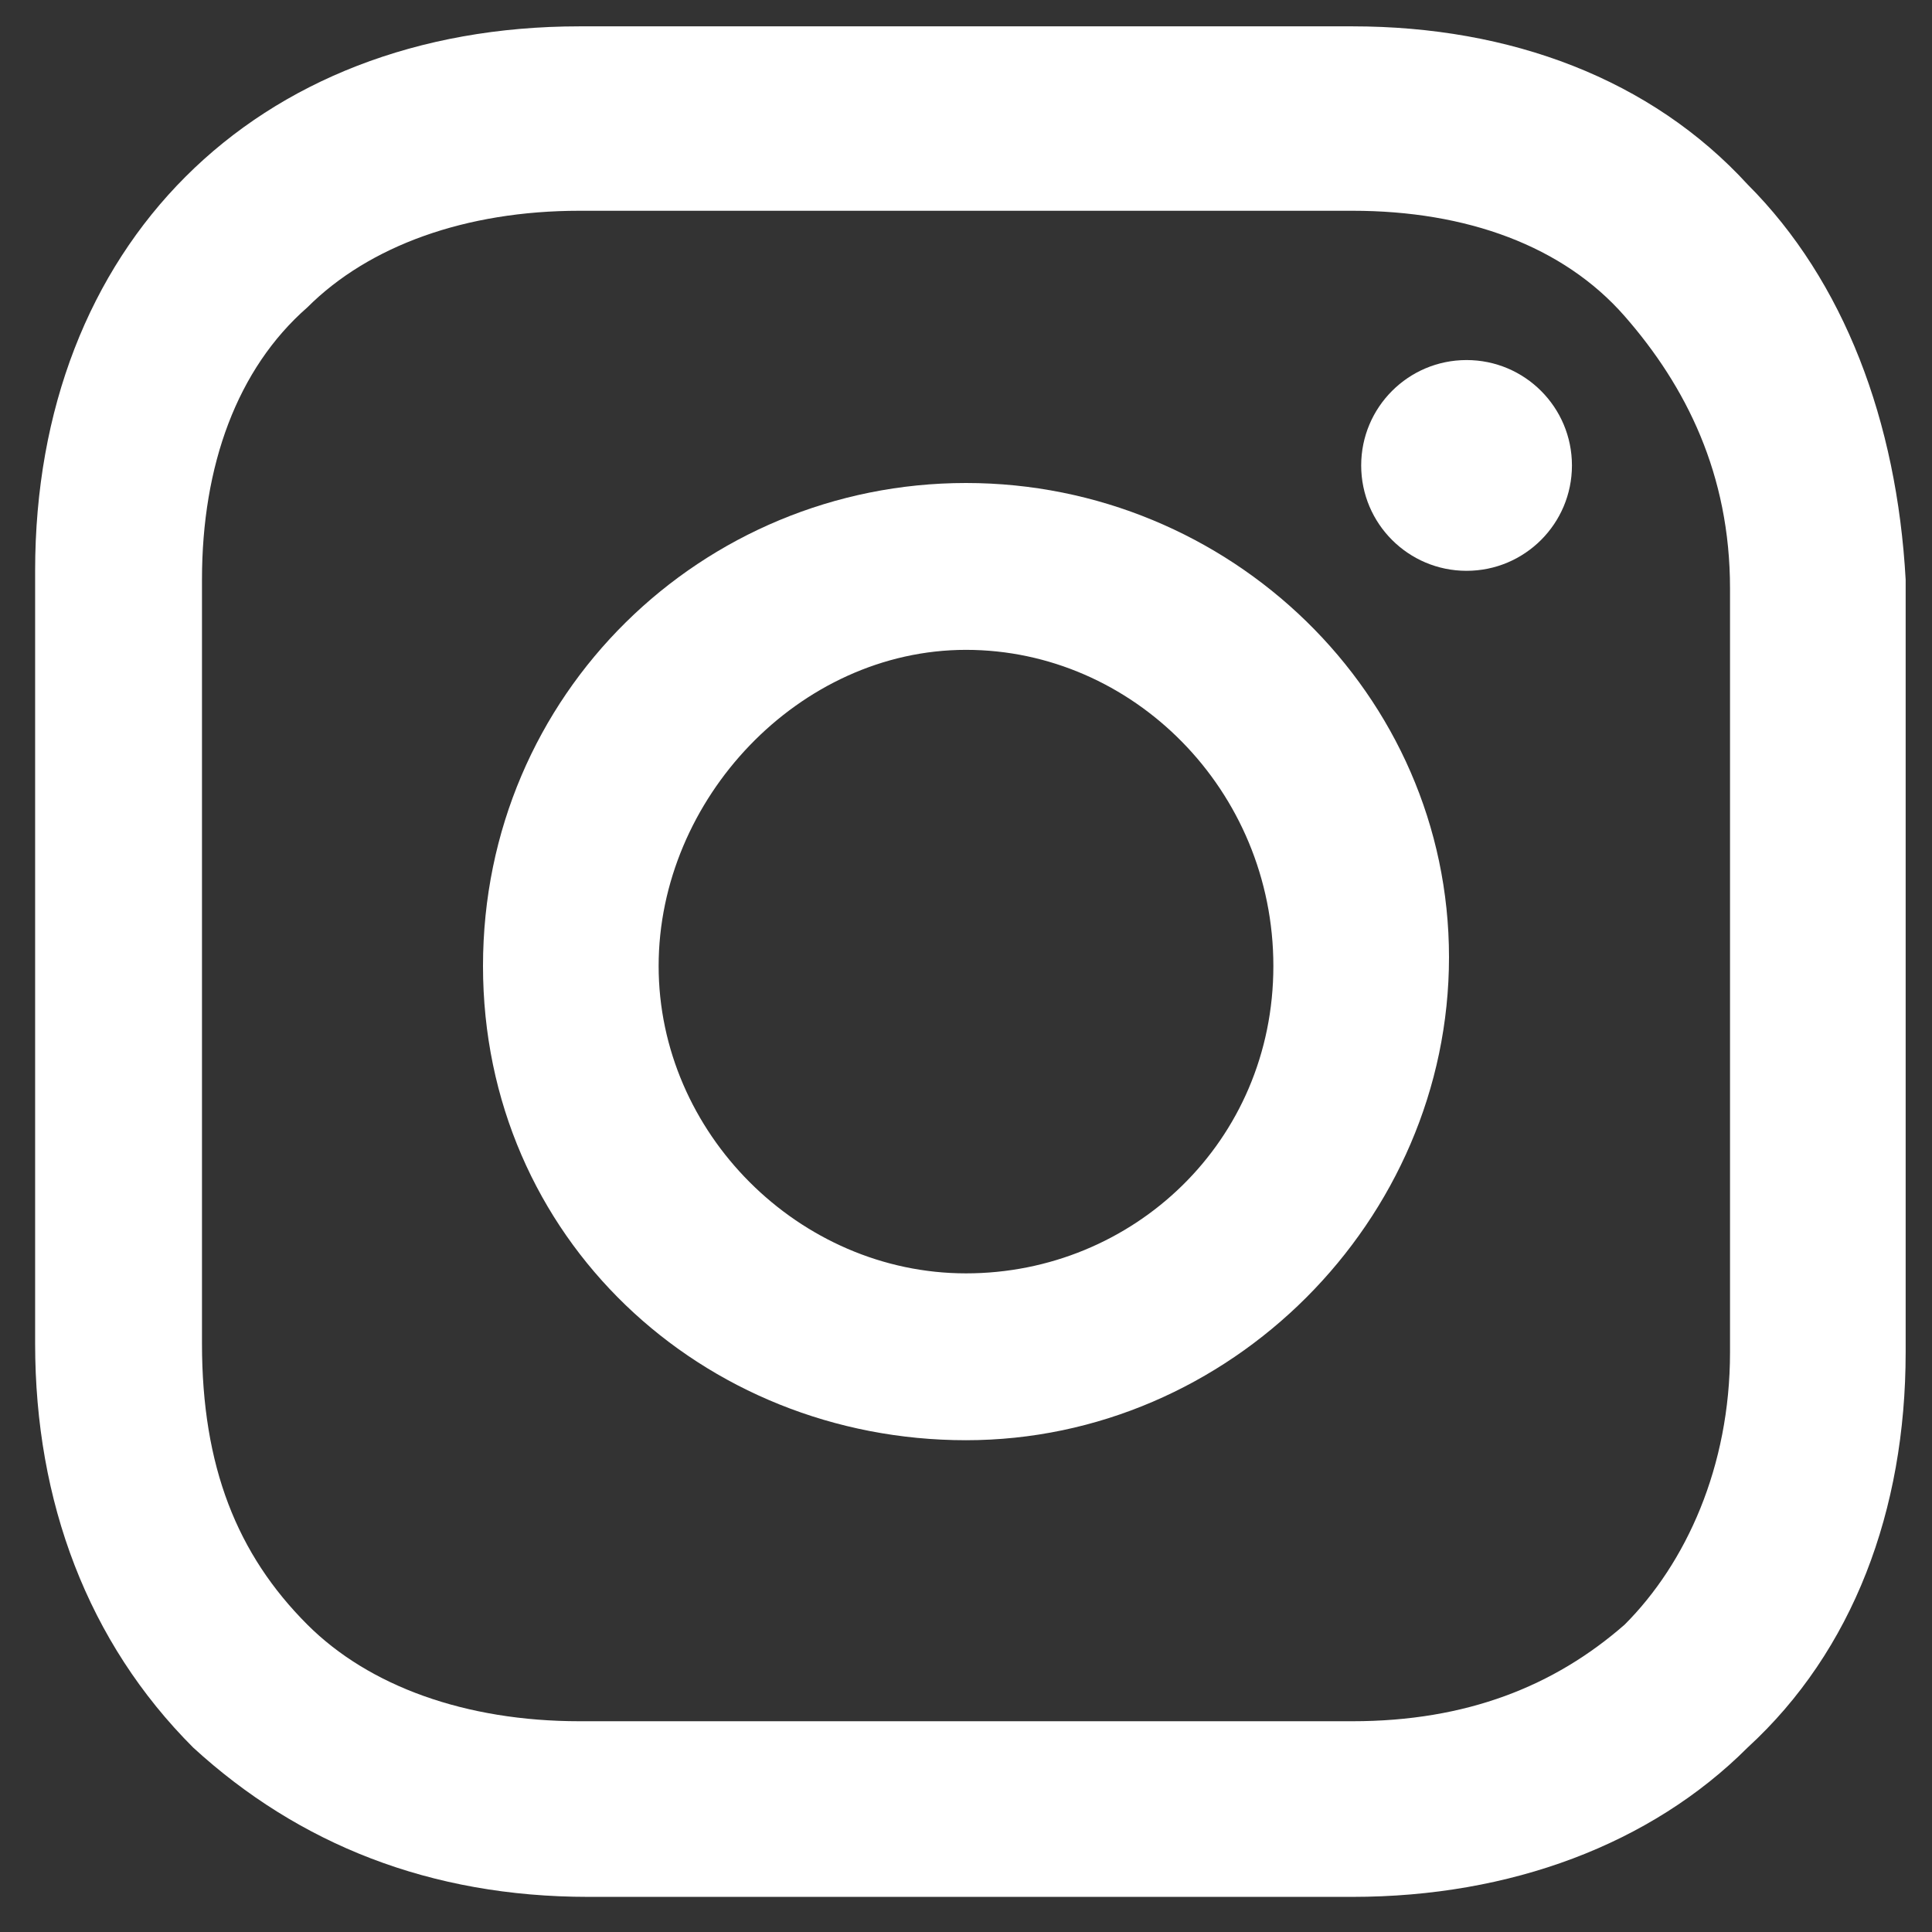 <?xml version="1.0" encoding="utf-8"?>
<!-- Generator: Adobe Illustrator 25.0.0, SVG Export Plug-In . SVG Version: 6.00 Build 0)  -->
<svg version="1.1" id="Layer_1" xmlns="http://www.w3.org/2000/svg" xmlns:xlink="http://www.w3.org/1999/xlink" x="0px" y="0px"
	 viewBox="0 0 22 22" style="enable-background:new 0 0 22 22;" xml:space="preserve">
<rect x="0" y="0" width="22" height="22" fill="#333333" stroke="none"/>
<style type="text/css">
	.st0{fill:#FFFFFF;}
</style>
<g>
	<g>
		<path class="st0" d="M11,5.5c-3,0-5.5,2.4-5.5,5.5S8,16.4,11,16.4s5.5-2.5,5.5-5.5S14,5.5,11,5.5z M11,14.5
			c-1.9,0-3.5-1.6-3.5-3.5S9.1,7.4,11,7.4S14.5,9,14.5,11S12.9,14.5,11,14.5z"/>
		<circle class="st0" cx="16.7" cy="5.3" r="1.2"/>
		<path class="st0" d="M19.9,2.1c-1.1-1.2-2.7-1.8-4.5-1.8H6.6c-3.7,0-6.2,2.5-6.2,6.2v8.8c0,1.8,0.6,3.4,1.8,4.6
			c1.2,1.1,2.7,1.7,4.5,1.7h8.7c1.8,0,3.4-0.6,4.5-1.7c1.2-1.1,1.8-2.7,1.8-4.5V6.6C21.6,4.8,21,3.2,19.9,2.1z M19.7,15.4
			c0,1.3-0.5,2.4-1.2,3.1c-0.8,0.7-1.8,1.1-3.1,1.1H6.6c-1.3,0-2.4-0.4-3.1-1.1c-0.8-0.8-1.2-1.8-1.2-3.2V6.6c0-1.3,0.4-2.4,1.2-3.1
			c0.7-0.7,1.8-1.1,3.1-1.1h8.8c1.3,0,2.4,0.4,3.1,1.2c0.7,0.8,1.2,1.8,1.2,3.1V15.4L19.7,15.4z"/>
	</g>
</g>
</svg>
